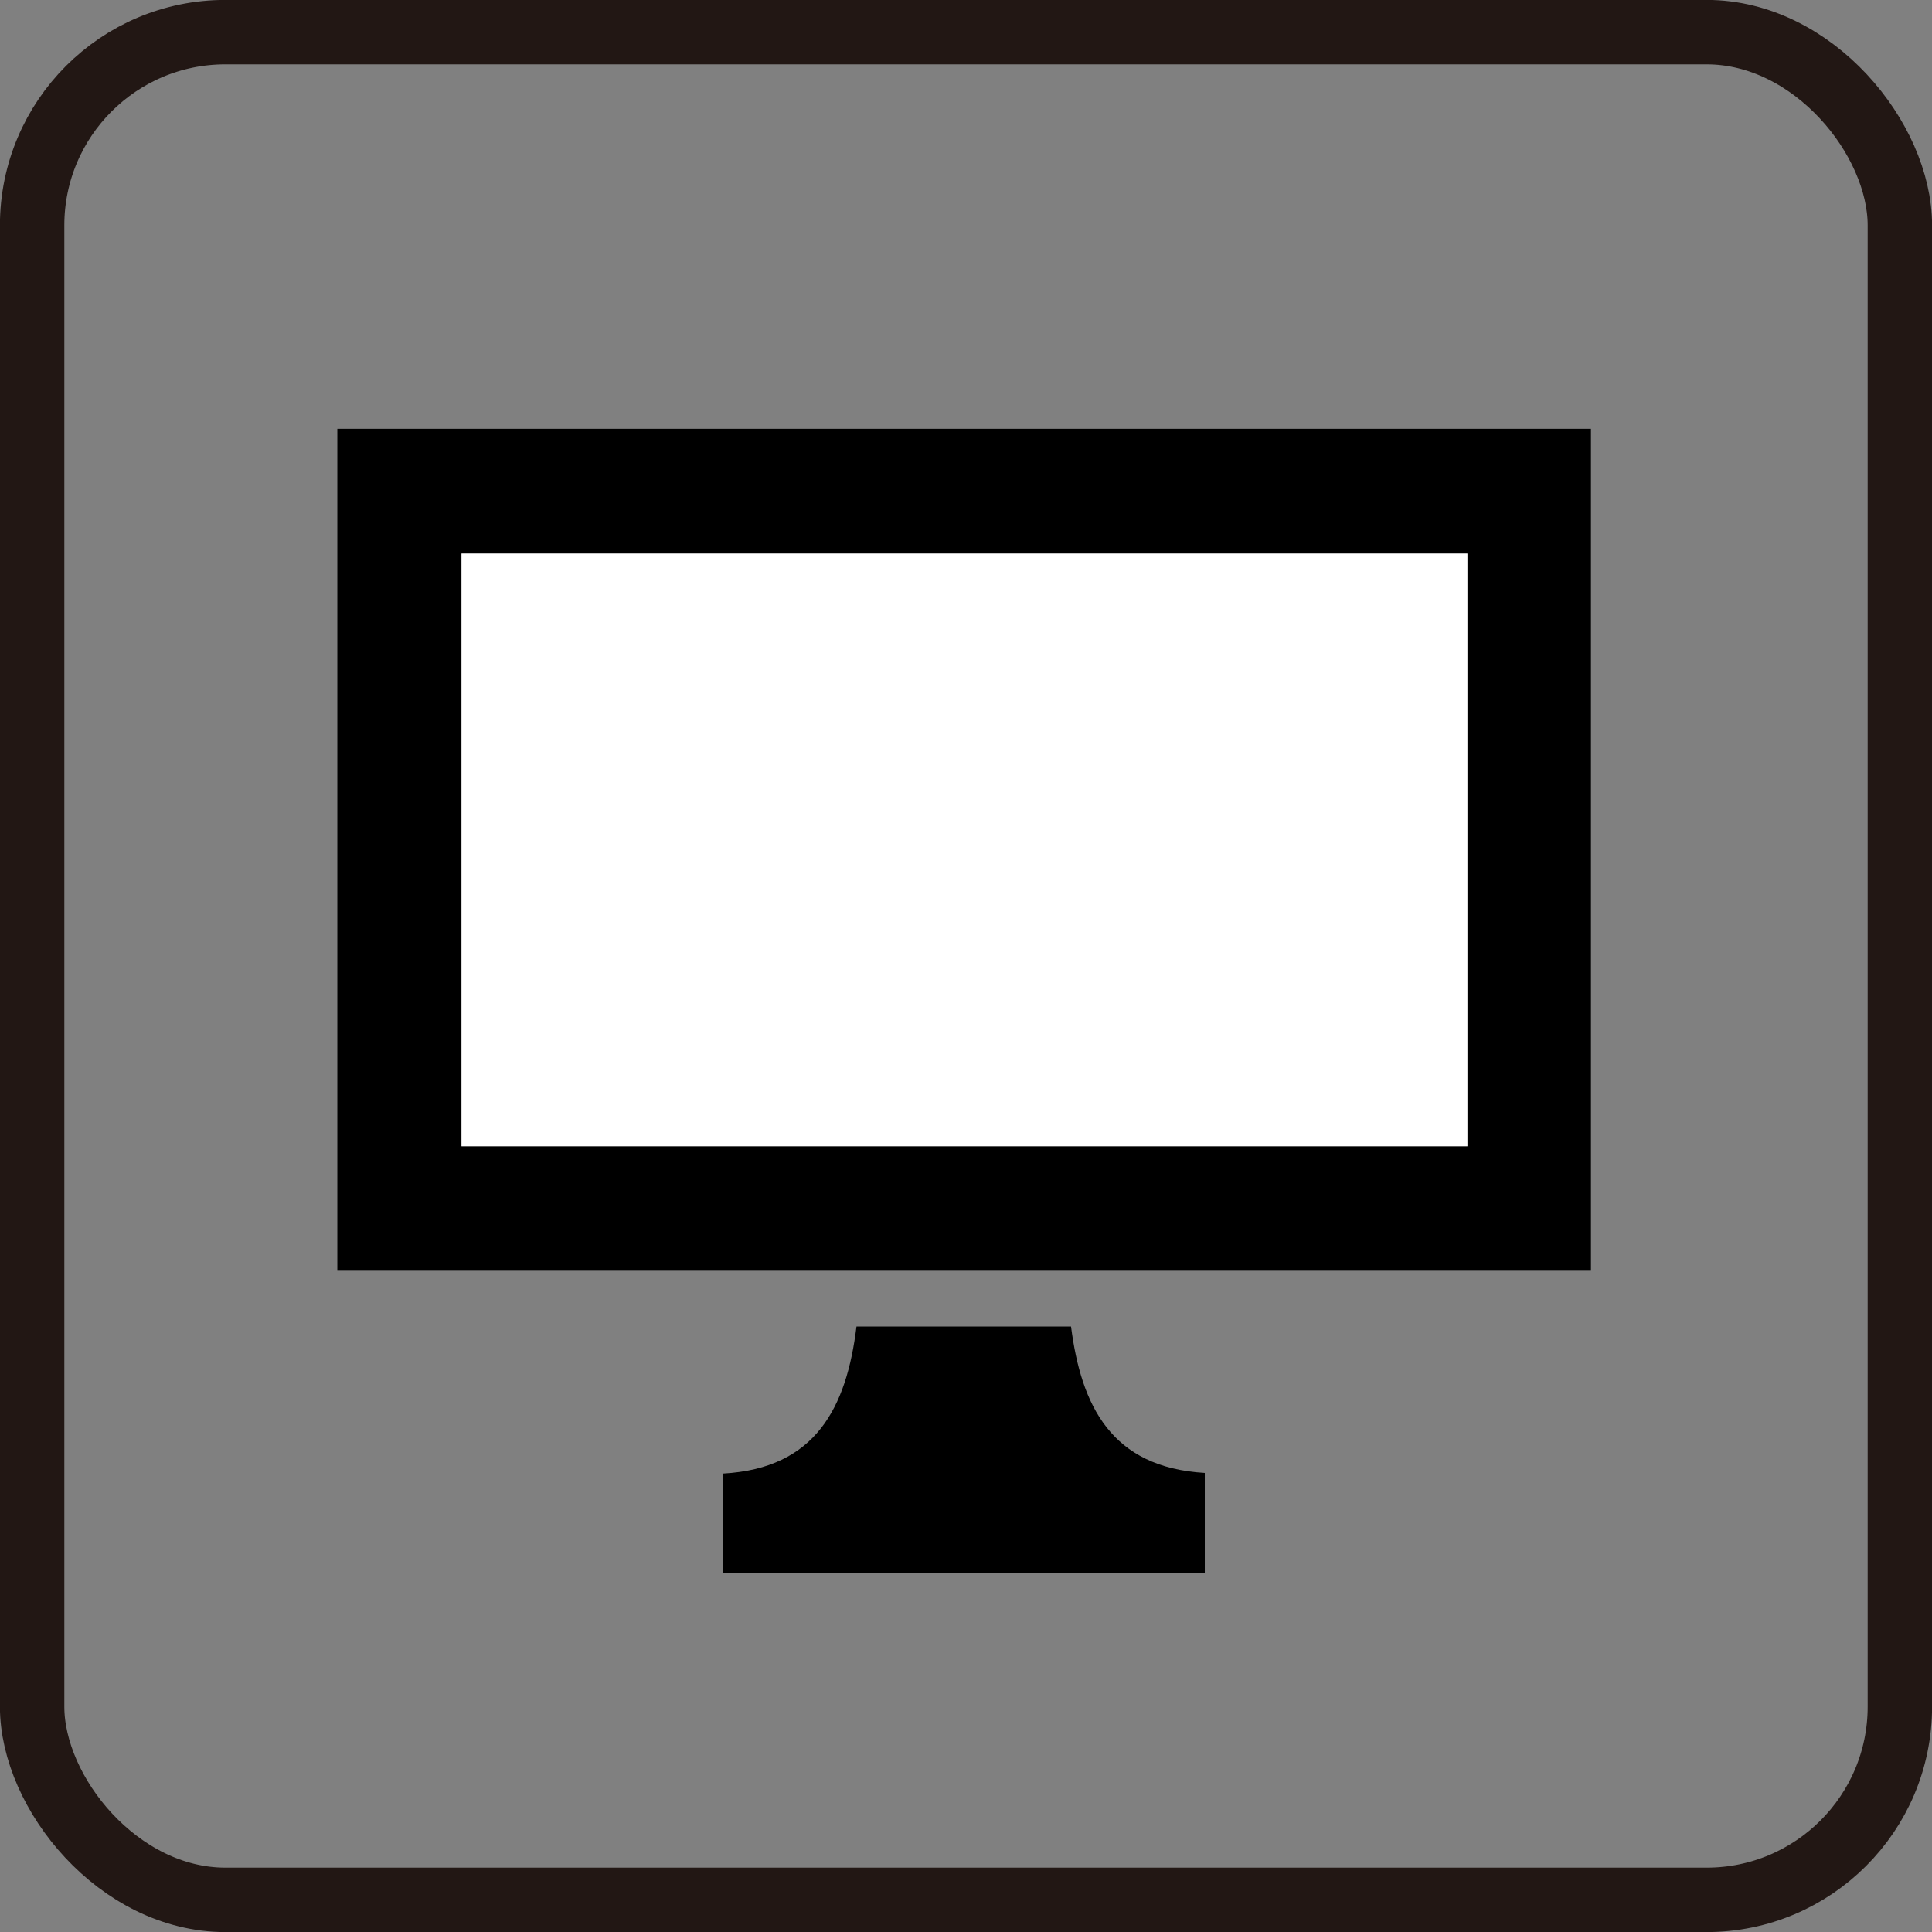 <svg xmlns="http://www.w3.org/2000/svg" viewBox="0 0 125.08 125.08"><rect x="0" y="0" width="125.08" height="125.08" fill="#808080" stroke="none"/><defs><style>.cls-1{fill:none;stroke:#221714;stroke-miterlimit:10;stroke-width:4.17px;}.cls-2{fill:#fff;}</style></defs><title>アセット 6</title><g id="レイヤー_2" data-name="レイヤー 2"><g id="レイヤー_1-2" data-name="レイヤー 1"><rect class="cls-1" x="2.08" y="2.08" width="120.92" height="120.92" rx="12.51"/><path d="M103,27.76V82.27c-.42,0-.84,0-1.26,0H23.1c-.42,0-.84,0-1.26,0V27.76ZM95,74.21V35.84H29.88V74.21Z"/><path class="cls-2" d="M95,74.21H29.88V35.84H95Z"/><path d="M46.81,101.86V95.4c6-.33,8-4.28,8.64-9.52H69.34C70,91,71.93,95,78,95.36v6.5Z"/></g></g></svg>